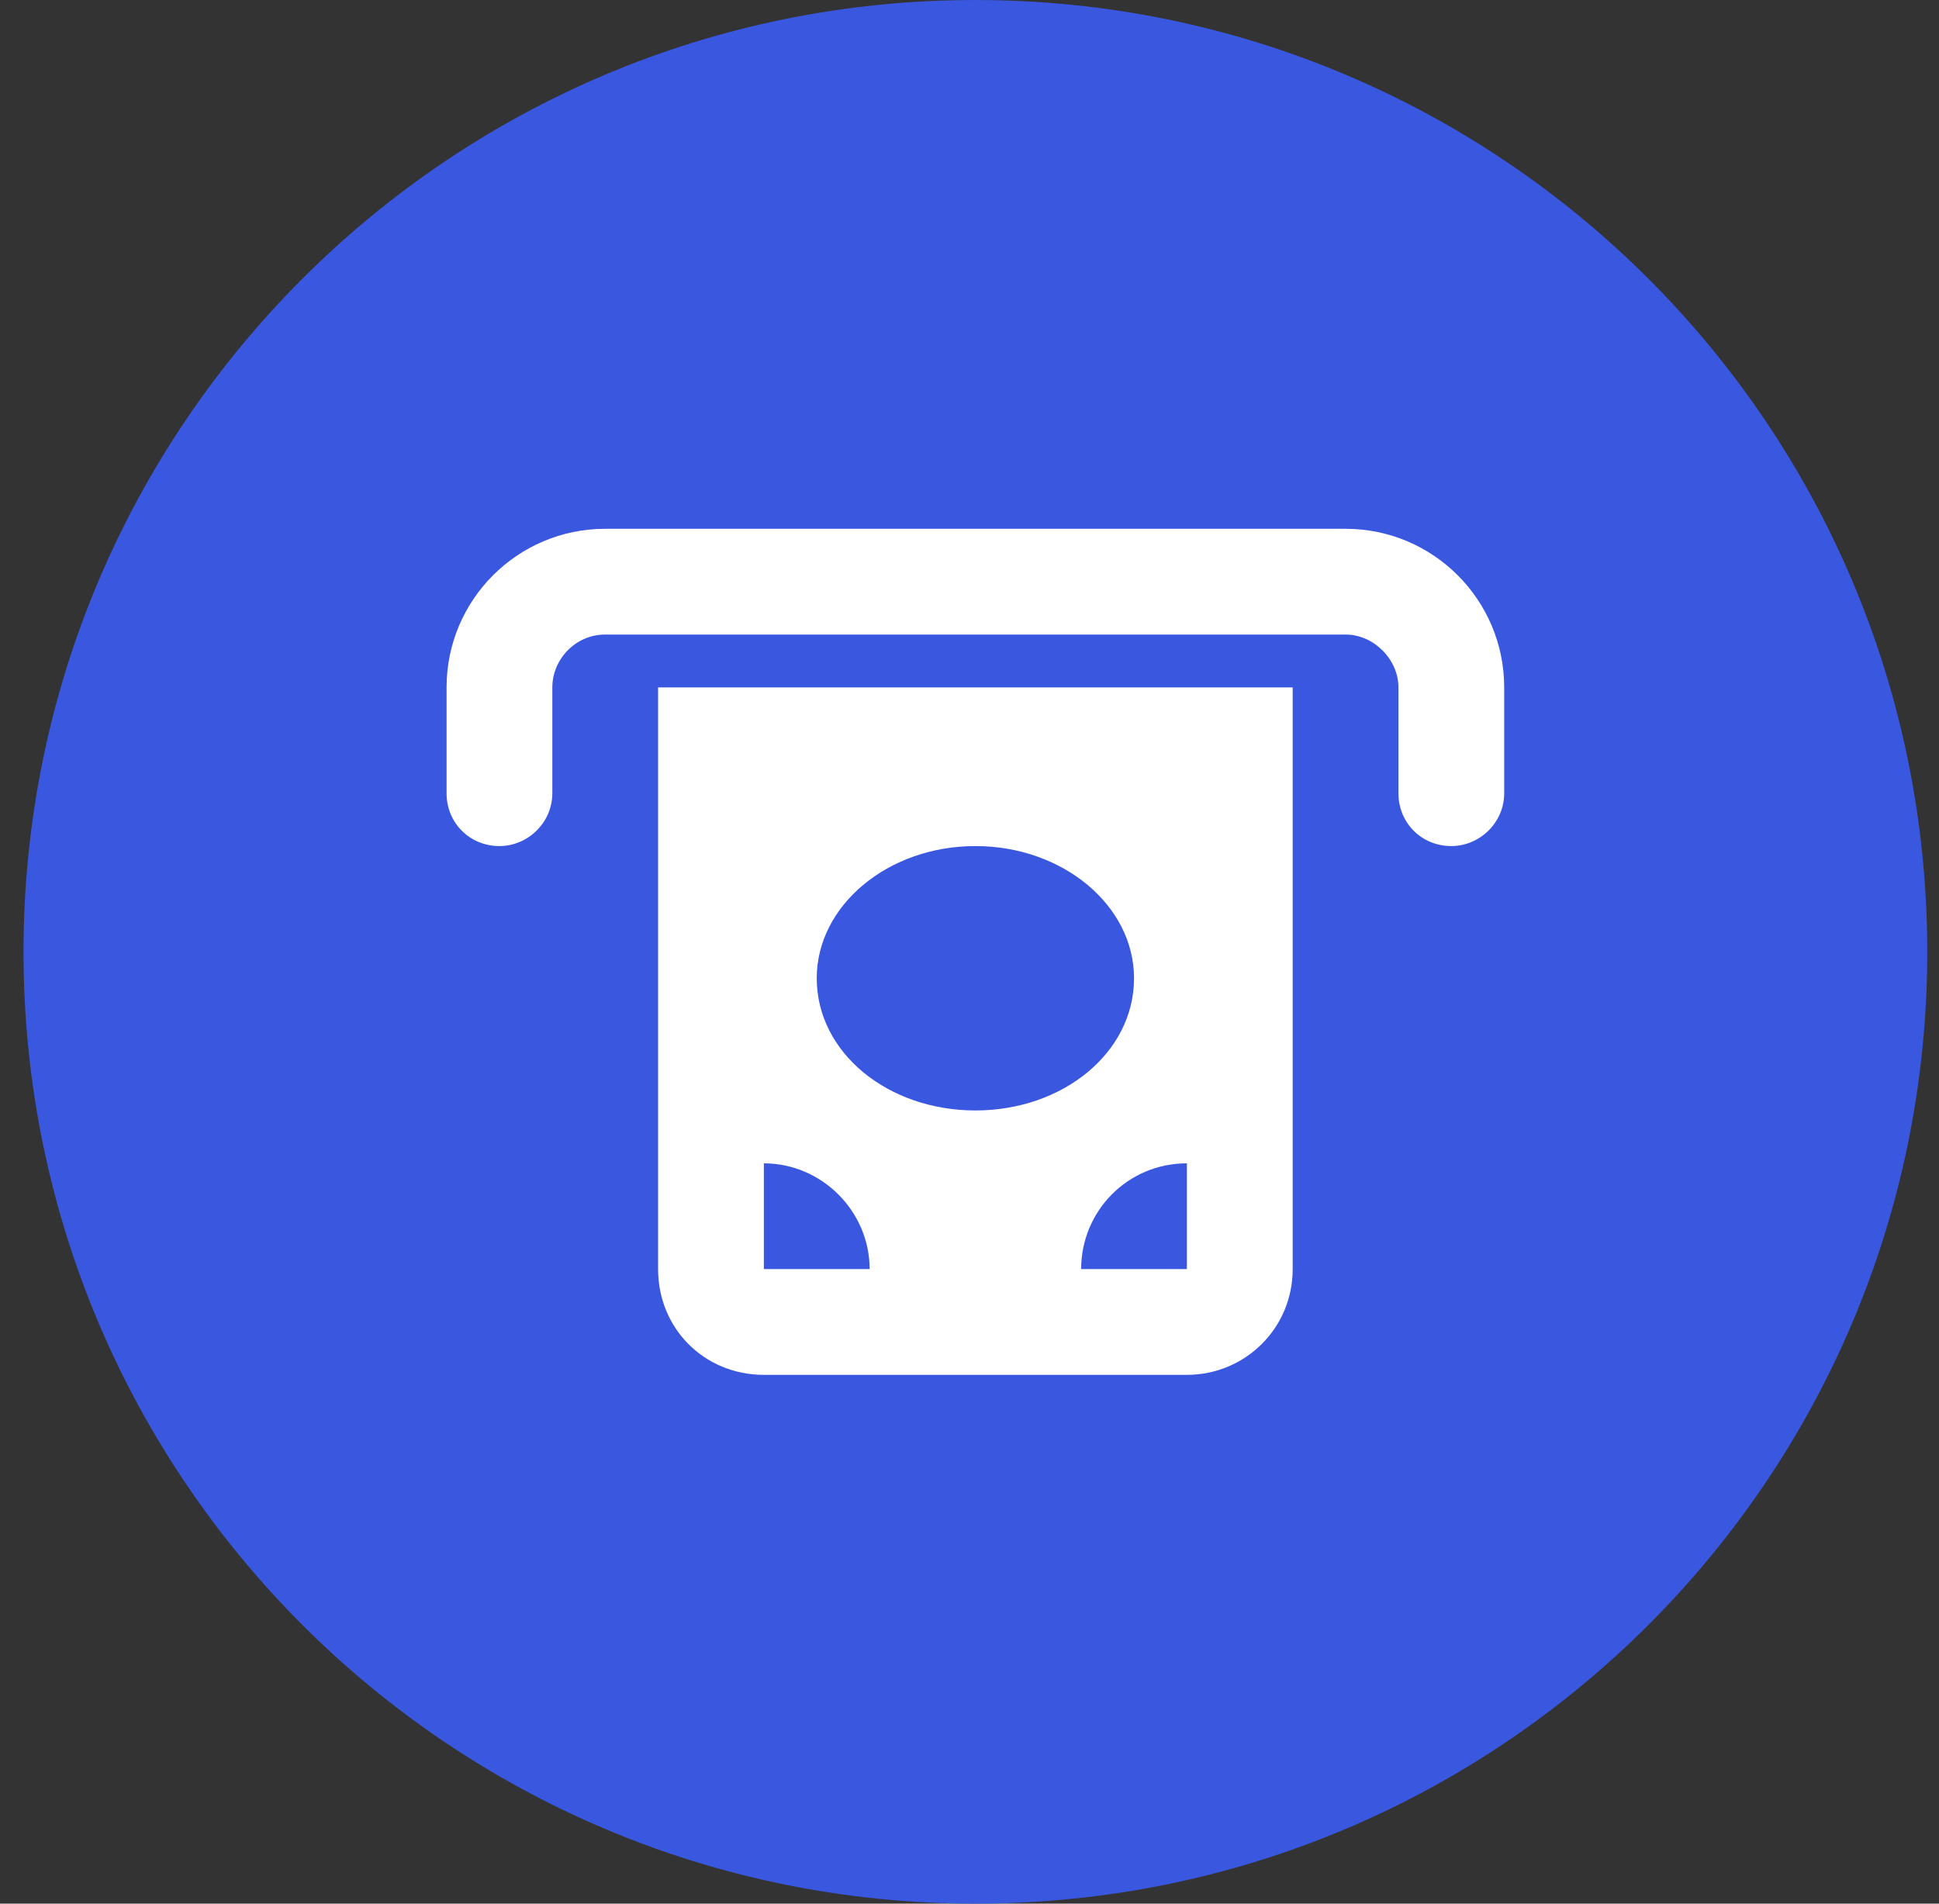 <svg xmlns="http://www.w3.org/2000/svg" fill="none" viewBox="0 0 55 54" height="54" width="55">
<rect x="0" y="0" width="55" height="54" fill="#333333" stroke="none"/>
<path fill="#3957DF" d="M0.667 27C0.667 12.088 12.755 0 27.667 0C42.579 0 54.667 12.088 54.667 27C54.667 41.912 42.579 54 27.667 54C12.755 54 0.667 41.912 0.667 27Z"></path>
<path fill="white" d="M15.667 19.5V22.5C15.667 23.344 14.964 24 14.167 24C13.323 24 12.667 23.344 12.667 22.5V19.5C12.667 17.016 14.683 15 17.167 15H38.167C40.651 15 42.667 17.016 42.667 19.5V22.5C42.667 23.344 41.964 24 41.167 24C40.323 24 39.667 23.344 39.667 22.5V19.5C39.667 18.703 38.964 18 38.167 18H17.167C16.323 18 15.667 18.703 15.667 19.5ZM18.667 19.5H36.667V36C36.667 37.688 35.308 39 33.667 39H21.667C19.98 39 18.667 37.688 18.667 36V19.5ZM24.667 36C24.667 34.359 23.308 33 21.667 33V36H24.667ZM33.667 33C31.98 33 30.667 34.359 30.667 36H33.667V33ZM27.667 31.5C30.151 31.5 32.167 29.859 32.167 27.75C32.167 25.688 30.151 24 27.667 24C25.183 24 23.167 25.688 23.167 27.75C23.167 29.859 25.183 31.5 27.667 31.5Z"></path>
</svg>
